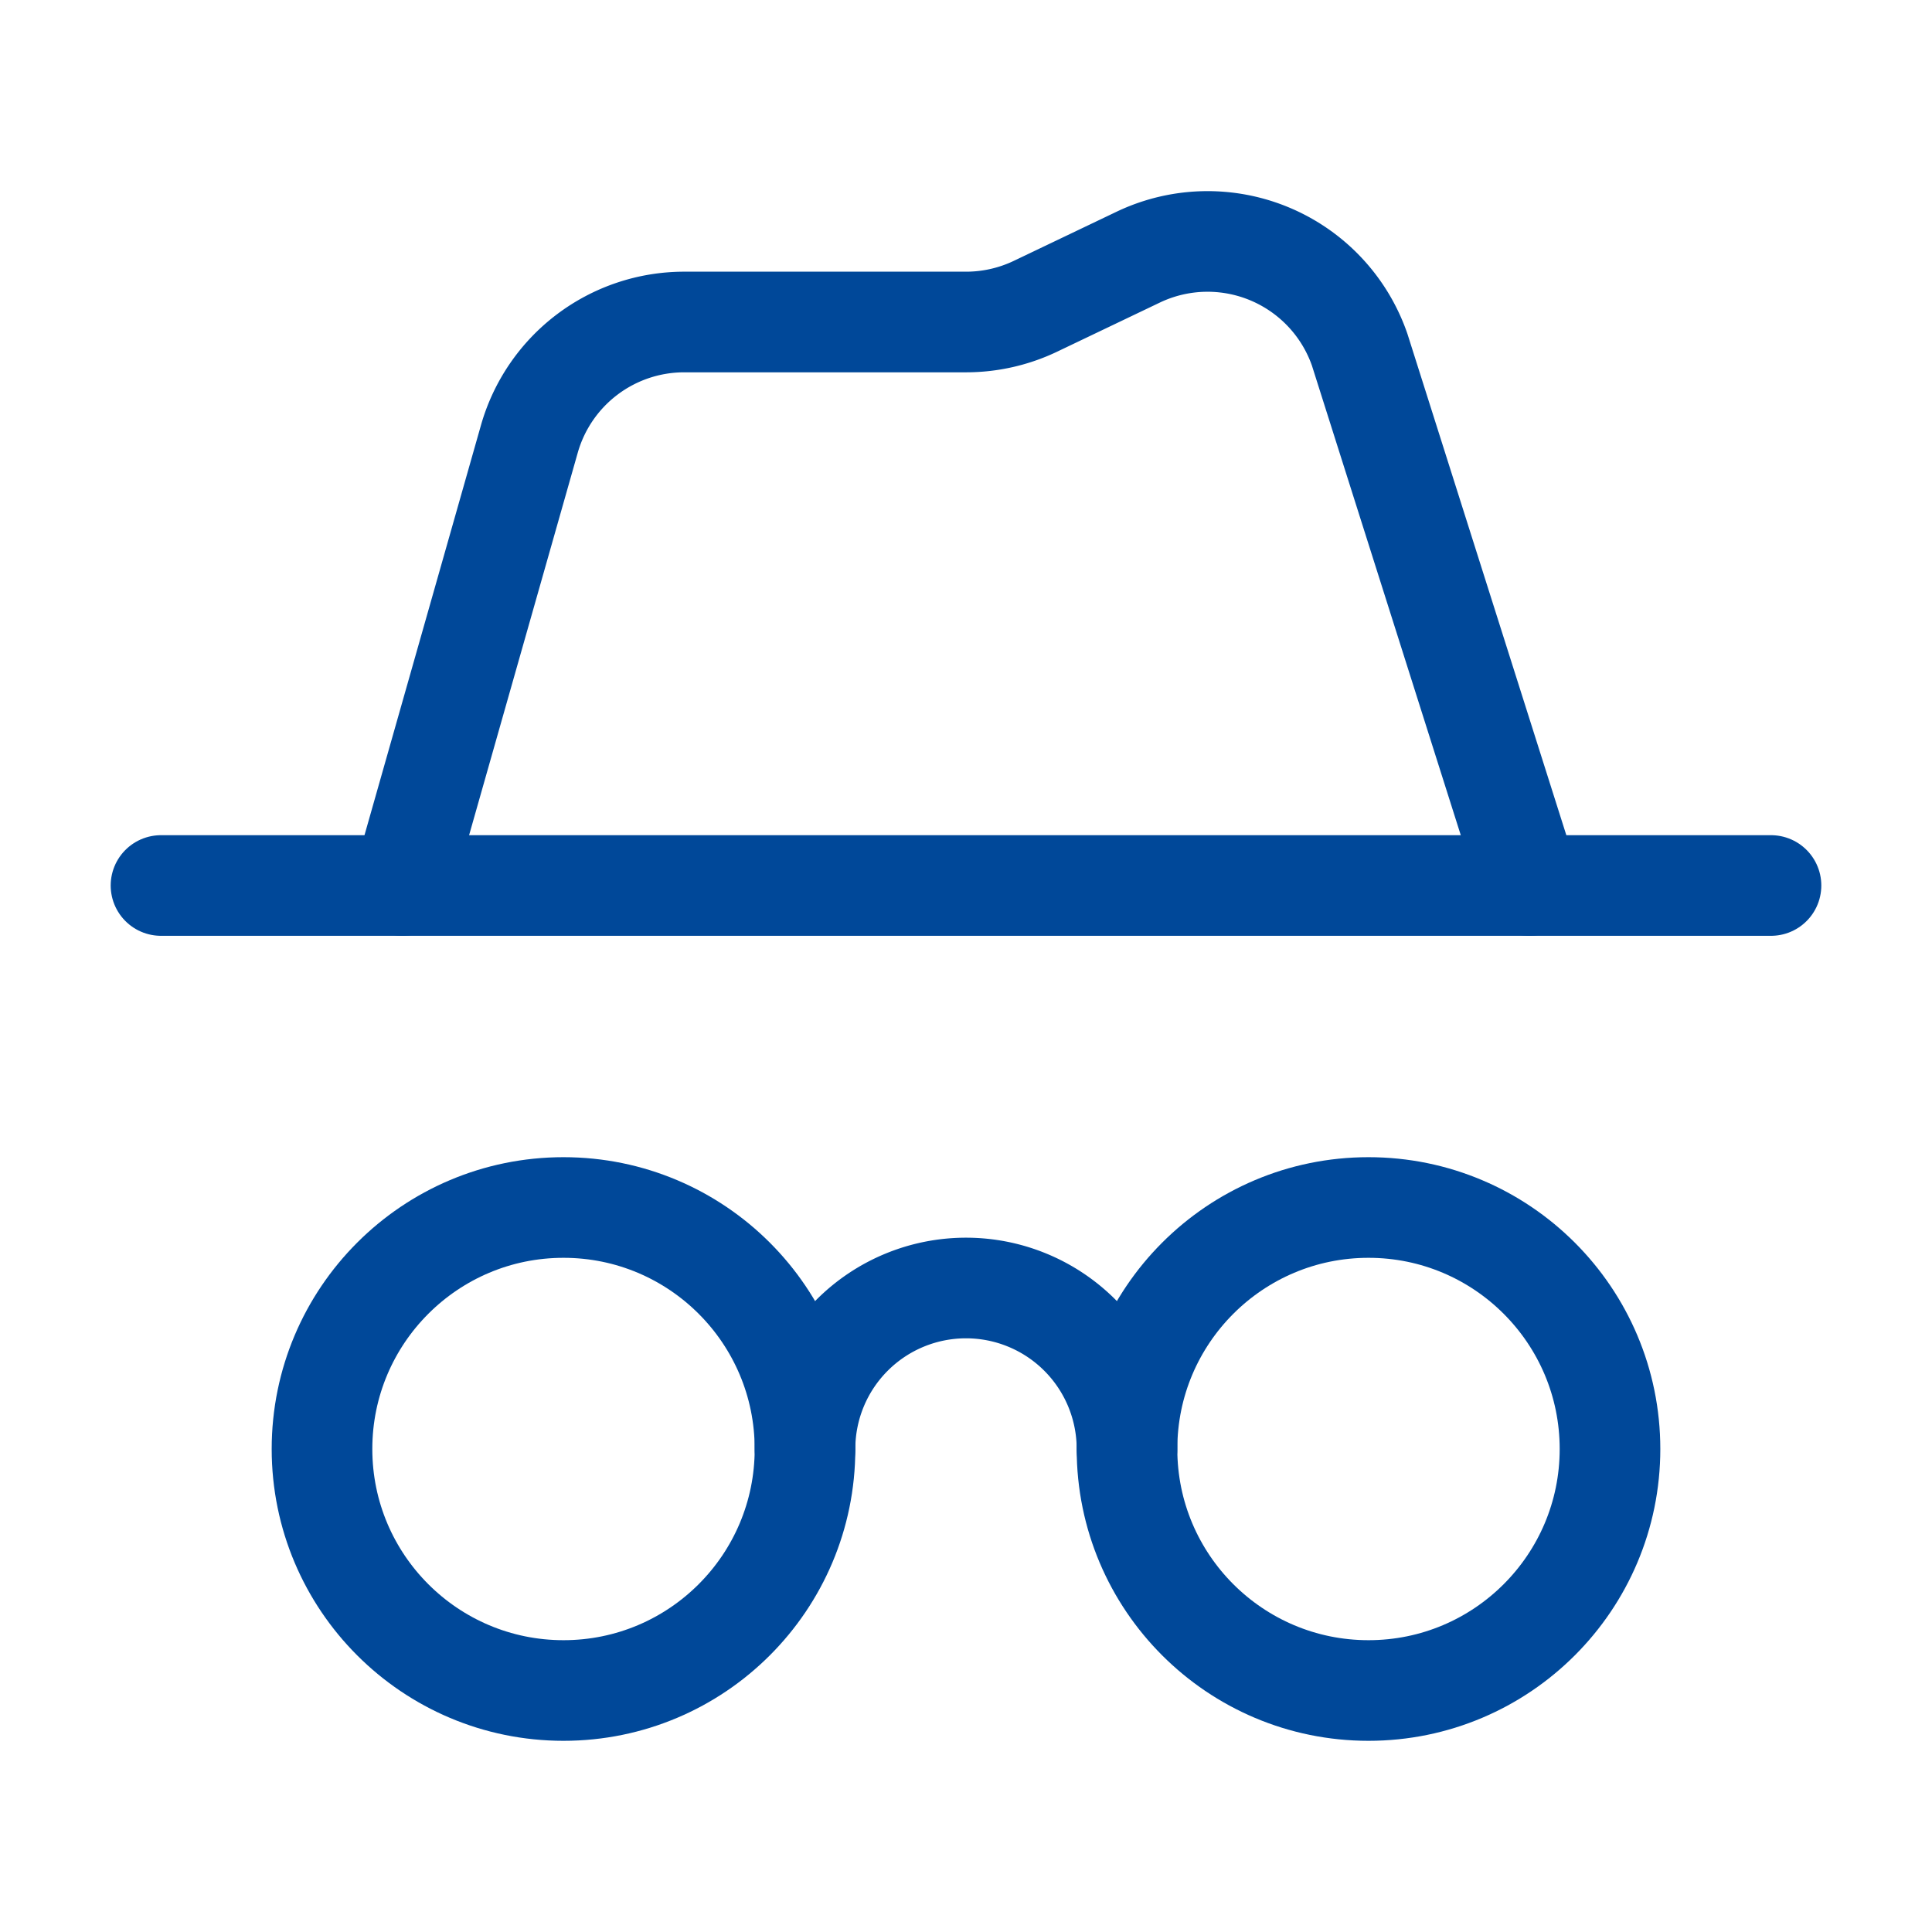 <svg xmlns="http://www.w3.org/2000/svg" width="256" height="256" viewBox="0 0 24 24" fill="none" stroke="#004899" stroke-width="1.25" stroke-linecap="round" stroke-linejoin="round" class="lucide lucide-hat-glasses-icon lucide-hat-glasses"><path d="M14 18a2 2 0 0 0-4 0"/><path d="m19 11-2.11-6.657a2 2 0 0 0-2.752-1.148l-1.276.61A2 2 0 0 1 12 4H8.5a2 2 0 0 0-1.925 1.456L5 11"/><path d="M2 11h20"/><circle cx="17" cy="18" r="3"/><circle cx="7" cy="18" r="3"/></svg>